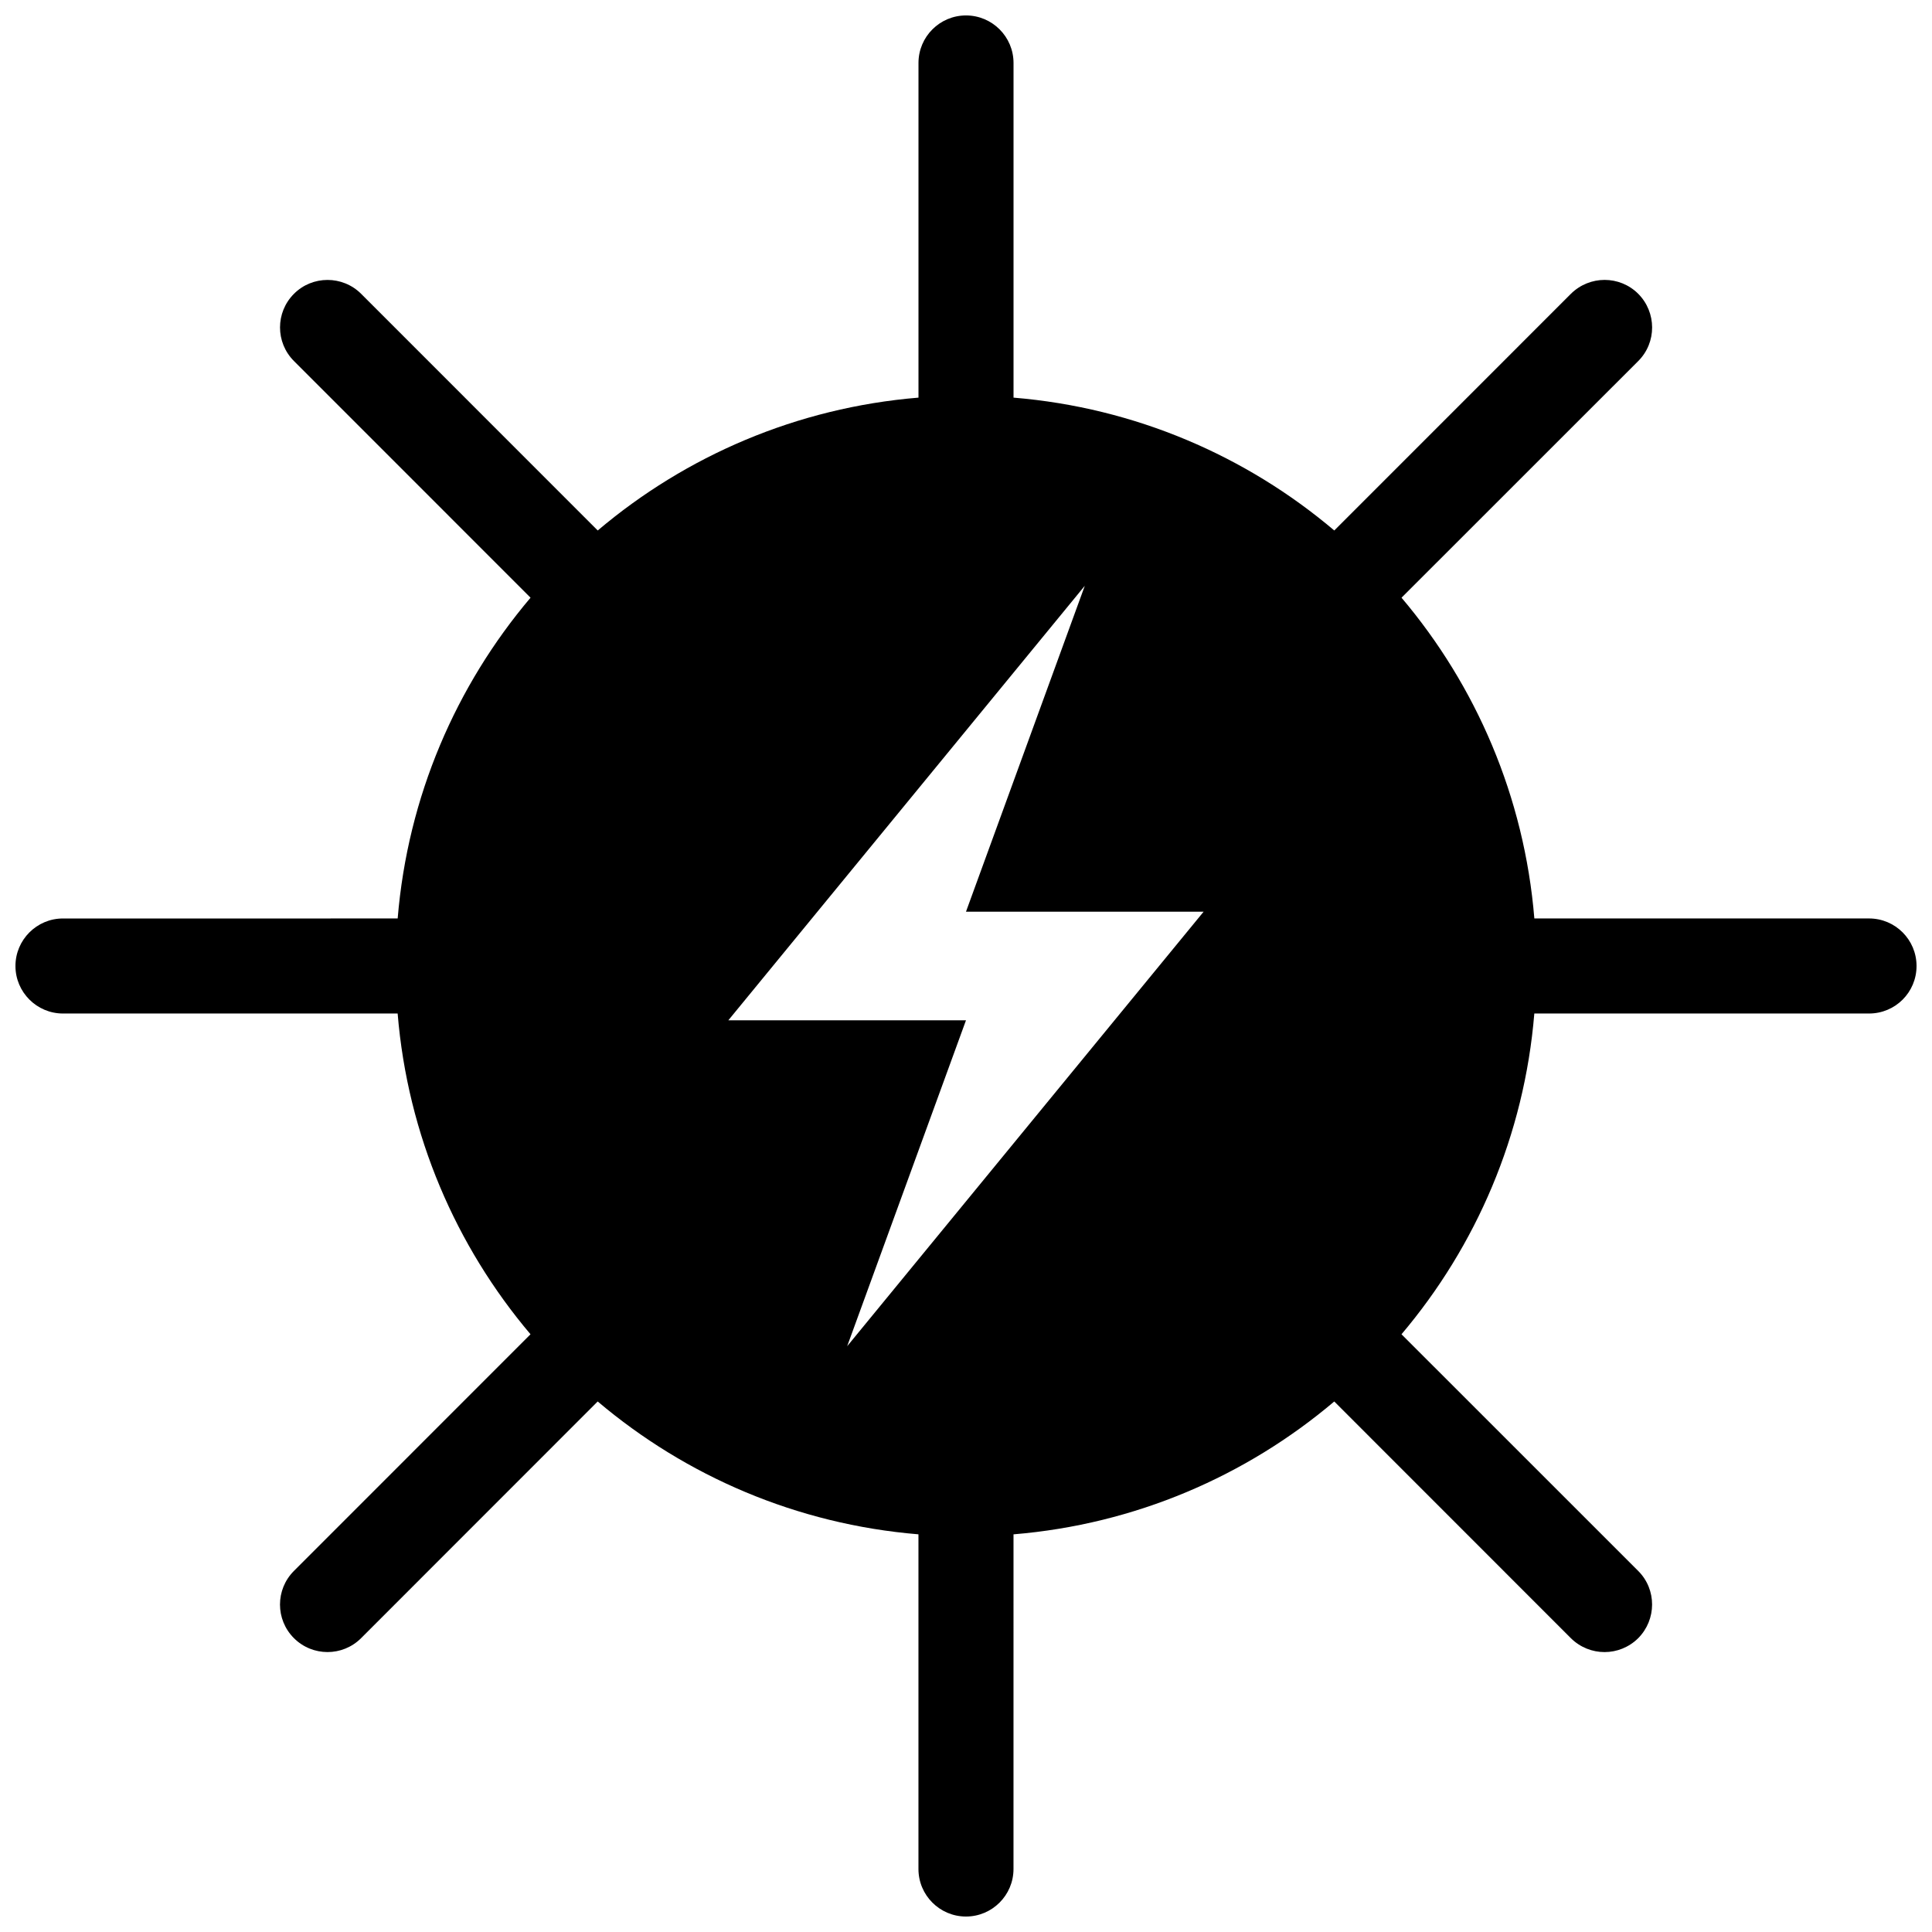 <?xml version="1.0" encoding="UTF-8"?>
<!-- Uploaded to: SVG Repo, www.svgrepo.com, Generator: SVG Repo Mixer Tools -->
<svg width="800px" height="800px" version="1.1" viewBox="144 144 512 512" xmlns="http://www.w3.org/2000/svg">
 <defs>
  <clipPath id="a">
   <path d="m148.09 148.09h503.81v503.81h-503.81z"/>
  </clipPath>
 </defs>
 <g clip-path="url(#a)">
  <path d="m639.31 387.4h-88.691c-2.66-32.277-15.457-61.672-35.199-85.004l62.738-62.719c4.922-4.922 4.871-12.891 0-17.809-4.922-4.922-12.891-4.922-17.859 0l-62.699 62.715c-23.332-19.746-52.723-32.543-85.004-35.207v-88.691c0-6.961-5.656-12.594-12.594-12.594s-12.594 5.633-12.594 12.594v88.691c-32.277 2.66-61.672 15.457-85.004 35.207l-62.695-62.715c-4.922-4.922-12.938-4.898-17.809 0-4.922 4.922-4.922 12.891 0 17.809l62.699 62.719c-19.75 23.328-32.547 52.723-35.211 85.008l-88.699 0.004c-6.938-0.008-12.594 5.652-12.594 12.59s5.656 12.594 12.594 12.594h88.691c2.66 32.277 15.461 61.676 35.211 85.004l-62.699 62.719c-4.922 4.922-4.922 12.891 0 17.809s12.891 4.922 17.809 0l62.695-62.719c23.332 19.746 52.723 32.547 85.004 35.207v88.695c0 6.961 5.656 12.594 12.594 12.594s12.594-5.633 12.594-12.594l0.004-88.691c32.277-2.66 61.672-15.461 85.004-35.207l62.695 62.719c4.969 4.922 12.891 4.922 17.859 0 4.871-4.922 4.922-12.891 0-17.809l-62.738-62.723c19.746-23.332 32.543-52.723 35.199-85.004h88.699c6.988 0 12.594-5.633 12.594-12.594 0-6.938-5.606-12.598-12.594-12.598zm-270.8 113.36 31.488-86.375h-62.977l94.465-115.15-31.488 86.371h62.977z"/>
 </g>
</svg>